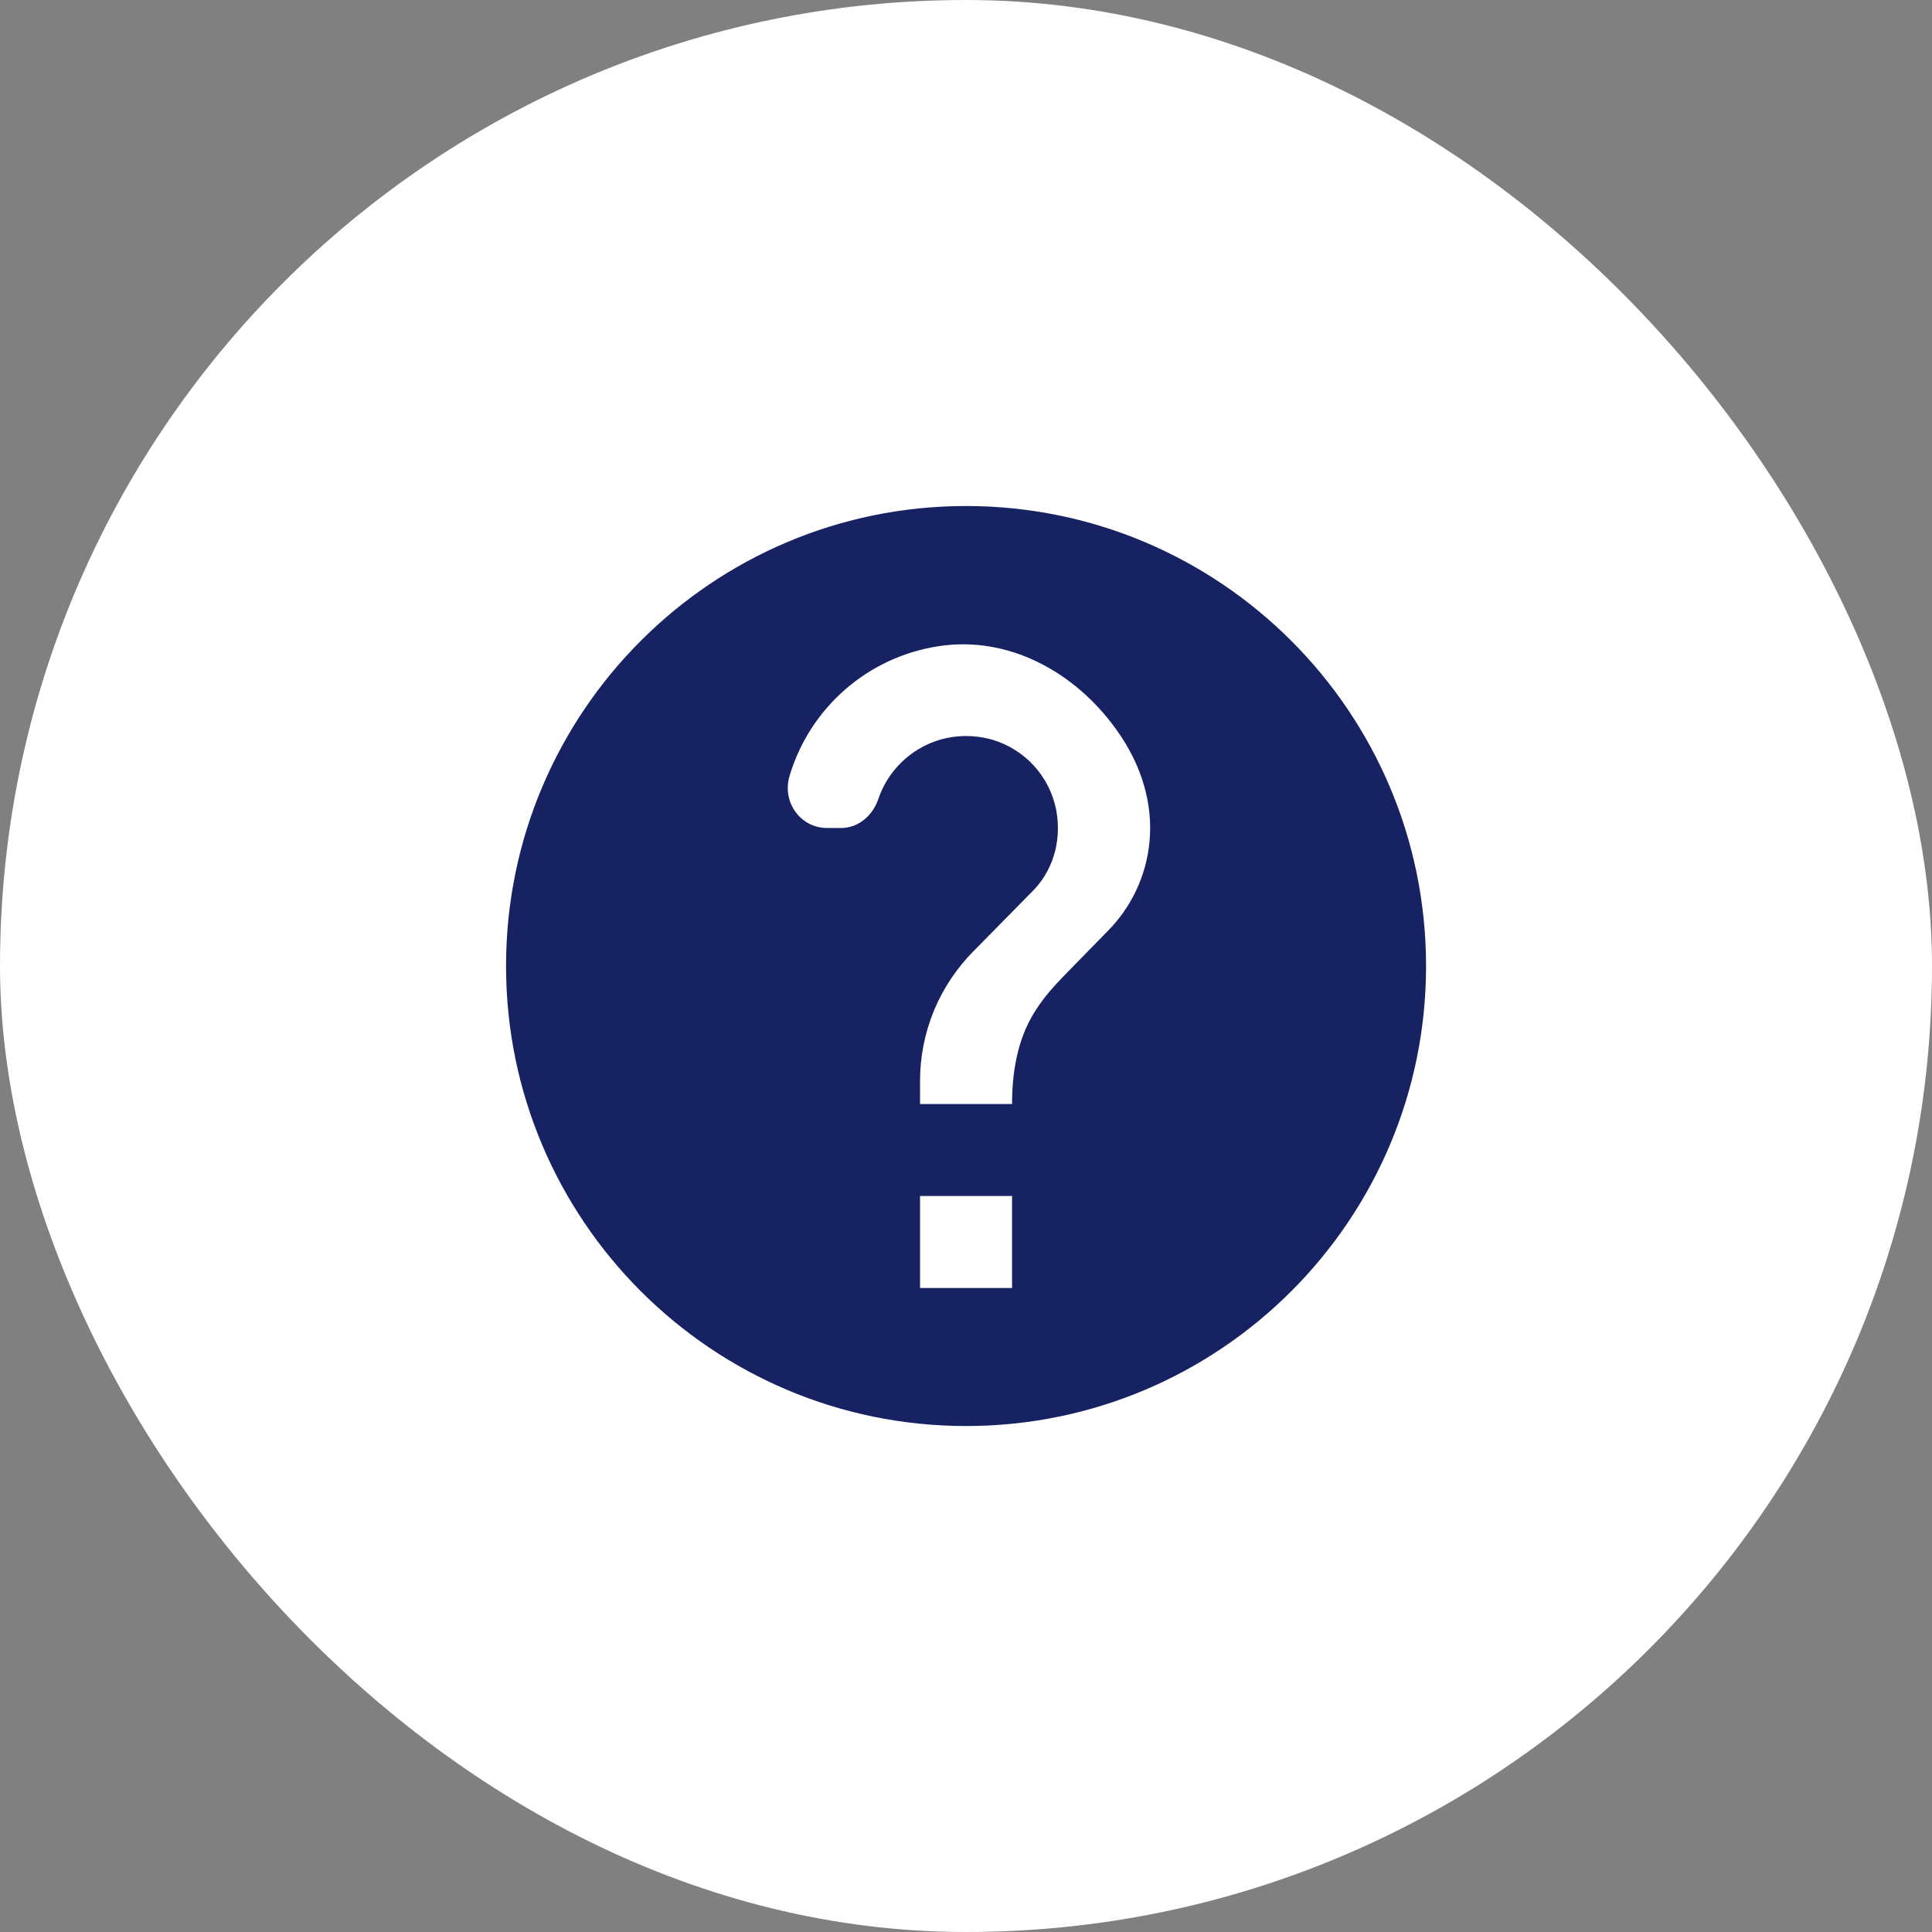 <svg width="56" height="56" viewBox="0 0 56 56" fill="none" xmlns="http://www.w3.org/2000/svg">
<rect x="0" y="0" width="56" height="56" fill="#808080" stroke="none"/>
<rect width="56" height="56" rx="28" fill="white"/>
<path
            d="M28.001 14.667C20.641 14.667 14.668 20.64 14.668 28C14.668 35.36 20.641 41.334 28.001 41.334C35.361 41.334 41.335 35.36 41.335 28C41.335 20.64 35.361 14.667 28.001 14.667ZM29.335 37.334H26.668V34.667H29.335V37.334ZM32.095 27L30.895 28.227C30.228 28.907 29.748 29.52 29.508 30.48C29.401 30.907 29.335 31.387 29.335 32H26.668V31.334C26.667 30.633 26.805 29.939 27.072 29.291C27.34 28.644 27.733 28.056 28.228 27.56L29.881 25.88C30.495 25.294 30.788 24.413 30.615 23.48C30.522 23.003 30.3 22.56 29.974 22.201C29.647 21.841 29.227 21.578 28.761 21.44C27.281 21.027 25.908 21.867 25.468 23.134C25.308 23.627 24.895 24 24.375 24H23.975C23.201 24 22.668 23.253 22.881 22.507C23.167 21.534 23.724 20.663 24.487 19.995C25.249 19.326 26.186 18.889 27.188 18.733C29.215 18.413 31.148 19.467 32.348 21.134C33.921 23.307 33.455 25.64 32.095 27Z"
            fill="#172262" />
</svg>
